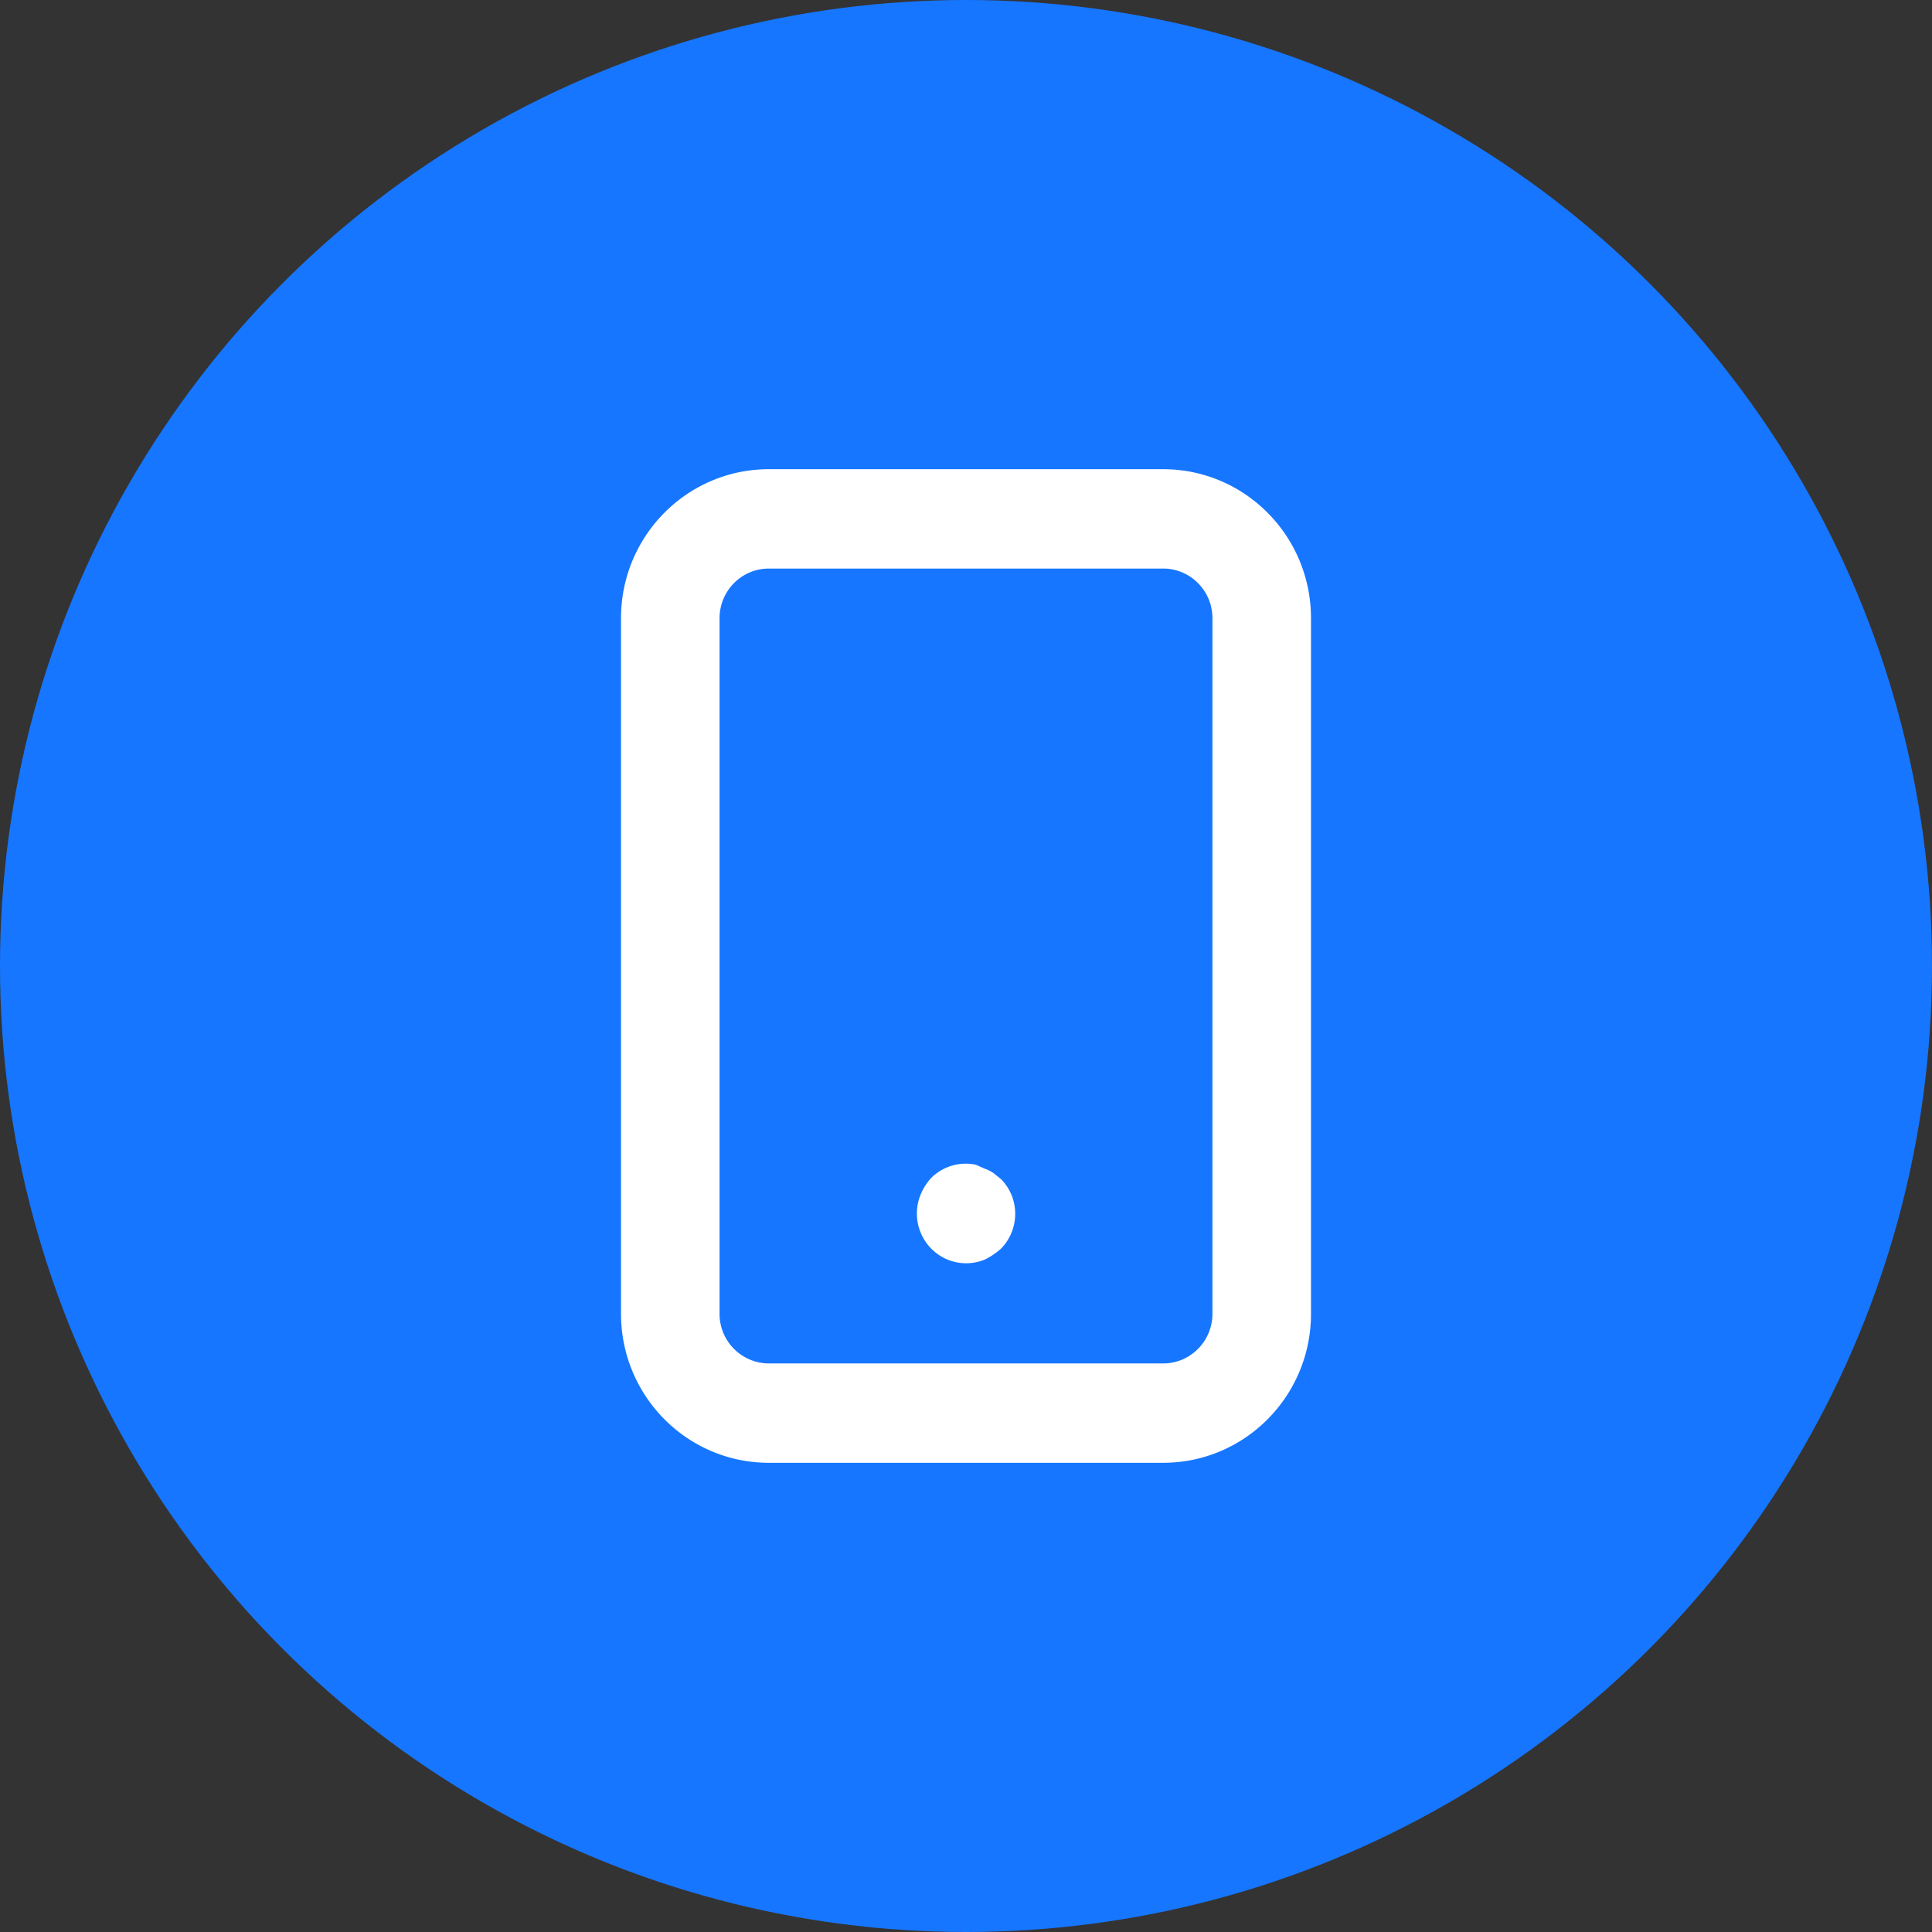 <svg xmlns="http://www.w3.org/2000/svg" width="70" height="70" viewBox="0 0 70 70">
    <rect x="0" y="0" width="70" height="70" fill="#333333" stroke="none"/>
    <g fill="none" fill-rule="evenodd">
        <circle cx="35" cy="35" r="35" fill="#1676FF"/>
        <path fill="#FFF" fill-rule="nonzero" d="M36.268 42.722L36 42.506a1.353 1.353 0 0 0-.321-.162l-.322-.144a1.776 1.776 0 0 0-1.625.486 2.072 2.072 0 0 0-.375.594 1.81 1.81 0 0 0 .382 1.958 1.775 1.775 0 0 0 1.94.4c.213-.104.411-.238.589-.396a1.81 1.81 0 0 0 .375-1.962 1.8 1.8 0 0 0-.375-.558zM42.143 17H27.857c-2.959 0-5.357 2.418-5.357 5.4v25.2c0 2.982 2.398 5.4 5.357 5.4h14.286c2.959 0 5.357-2.418 5.357-5.4V22.4c0-2.982-2.398-5.4-5.357-5.4zm1.786 30.6c0 .994-.8 1.8-1.786 1.8H27.857a1.793 1.793 0 0 1-1.786-1.8V22.4c0-.994.8-1.8 1.786-1.8h14.286c.986 0 1.786.806 1.786 1.8v25.2z"/>
    </g>
</svg>
